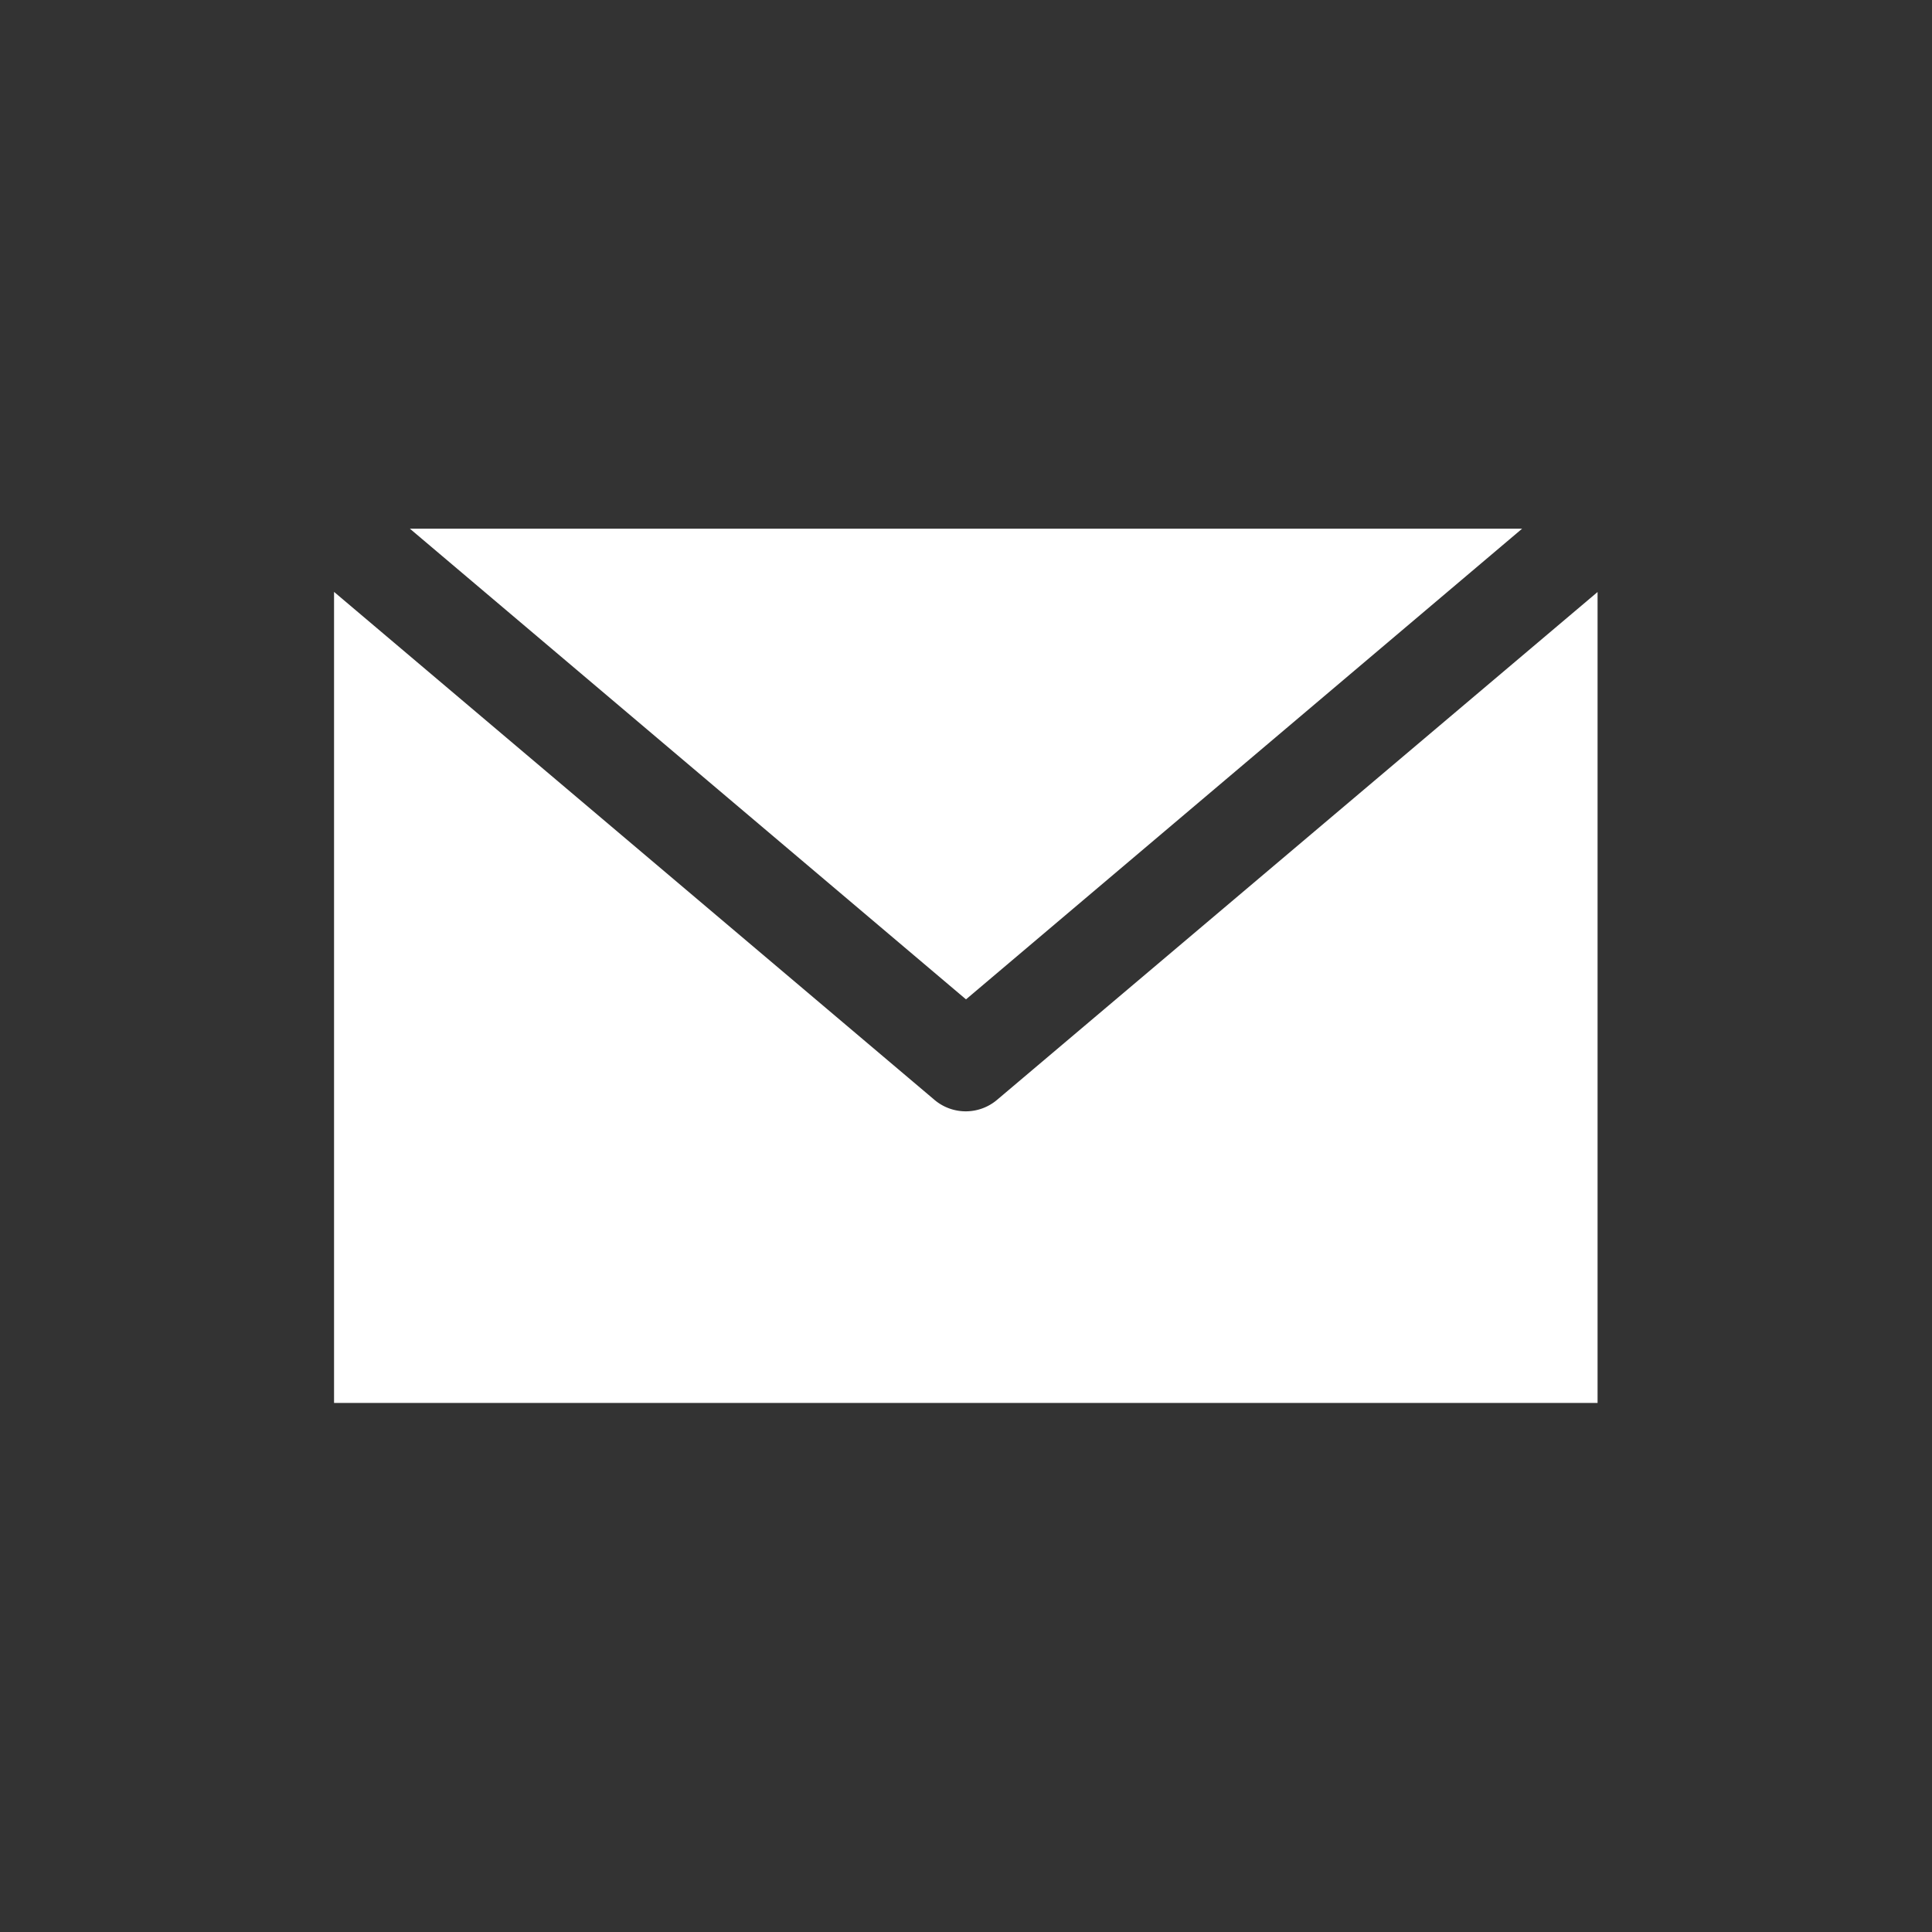 <svg id="Layer_1" data-name="Layer 1" xmlns="http://www.w3.org/2000/svg" viewBox="0 0 152.86 152.86"><rect x="0" y="0" width="152.86" height="152.86" fill="#333333" stroke="none"/><defs><style>.cls-1{fill:#fff;}</style></defs><path class="cls-1" d="M32.43,41.83l44,37.24,44-37.24Zm-6,5V111H126.4V46.84L78.91,87a3.83,3.83,0,0,1-5,0Z"/></svg>